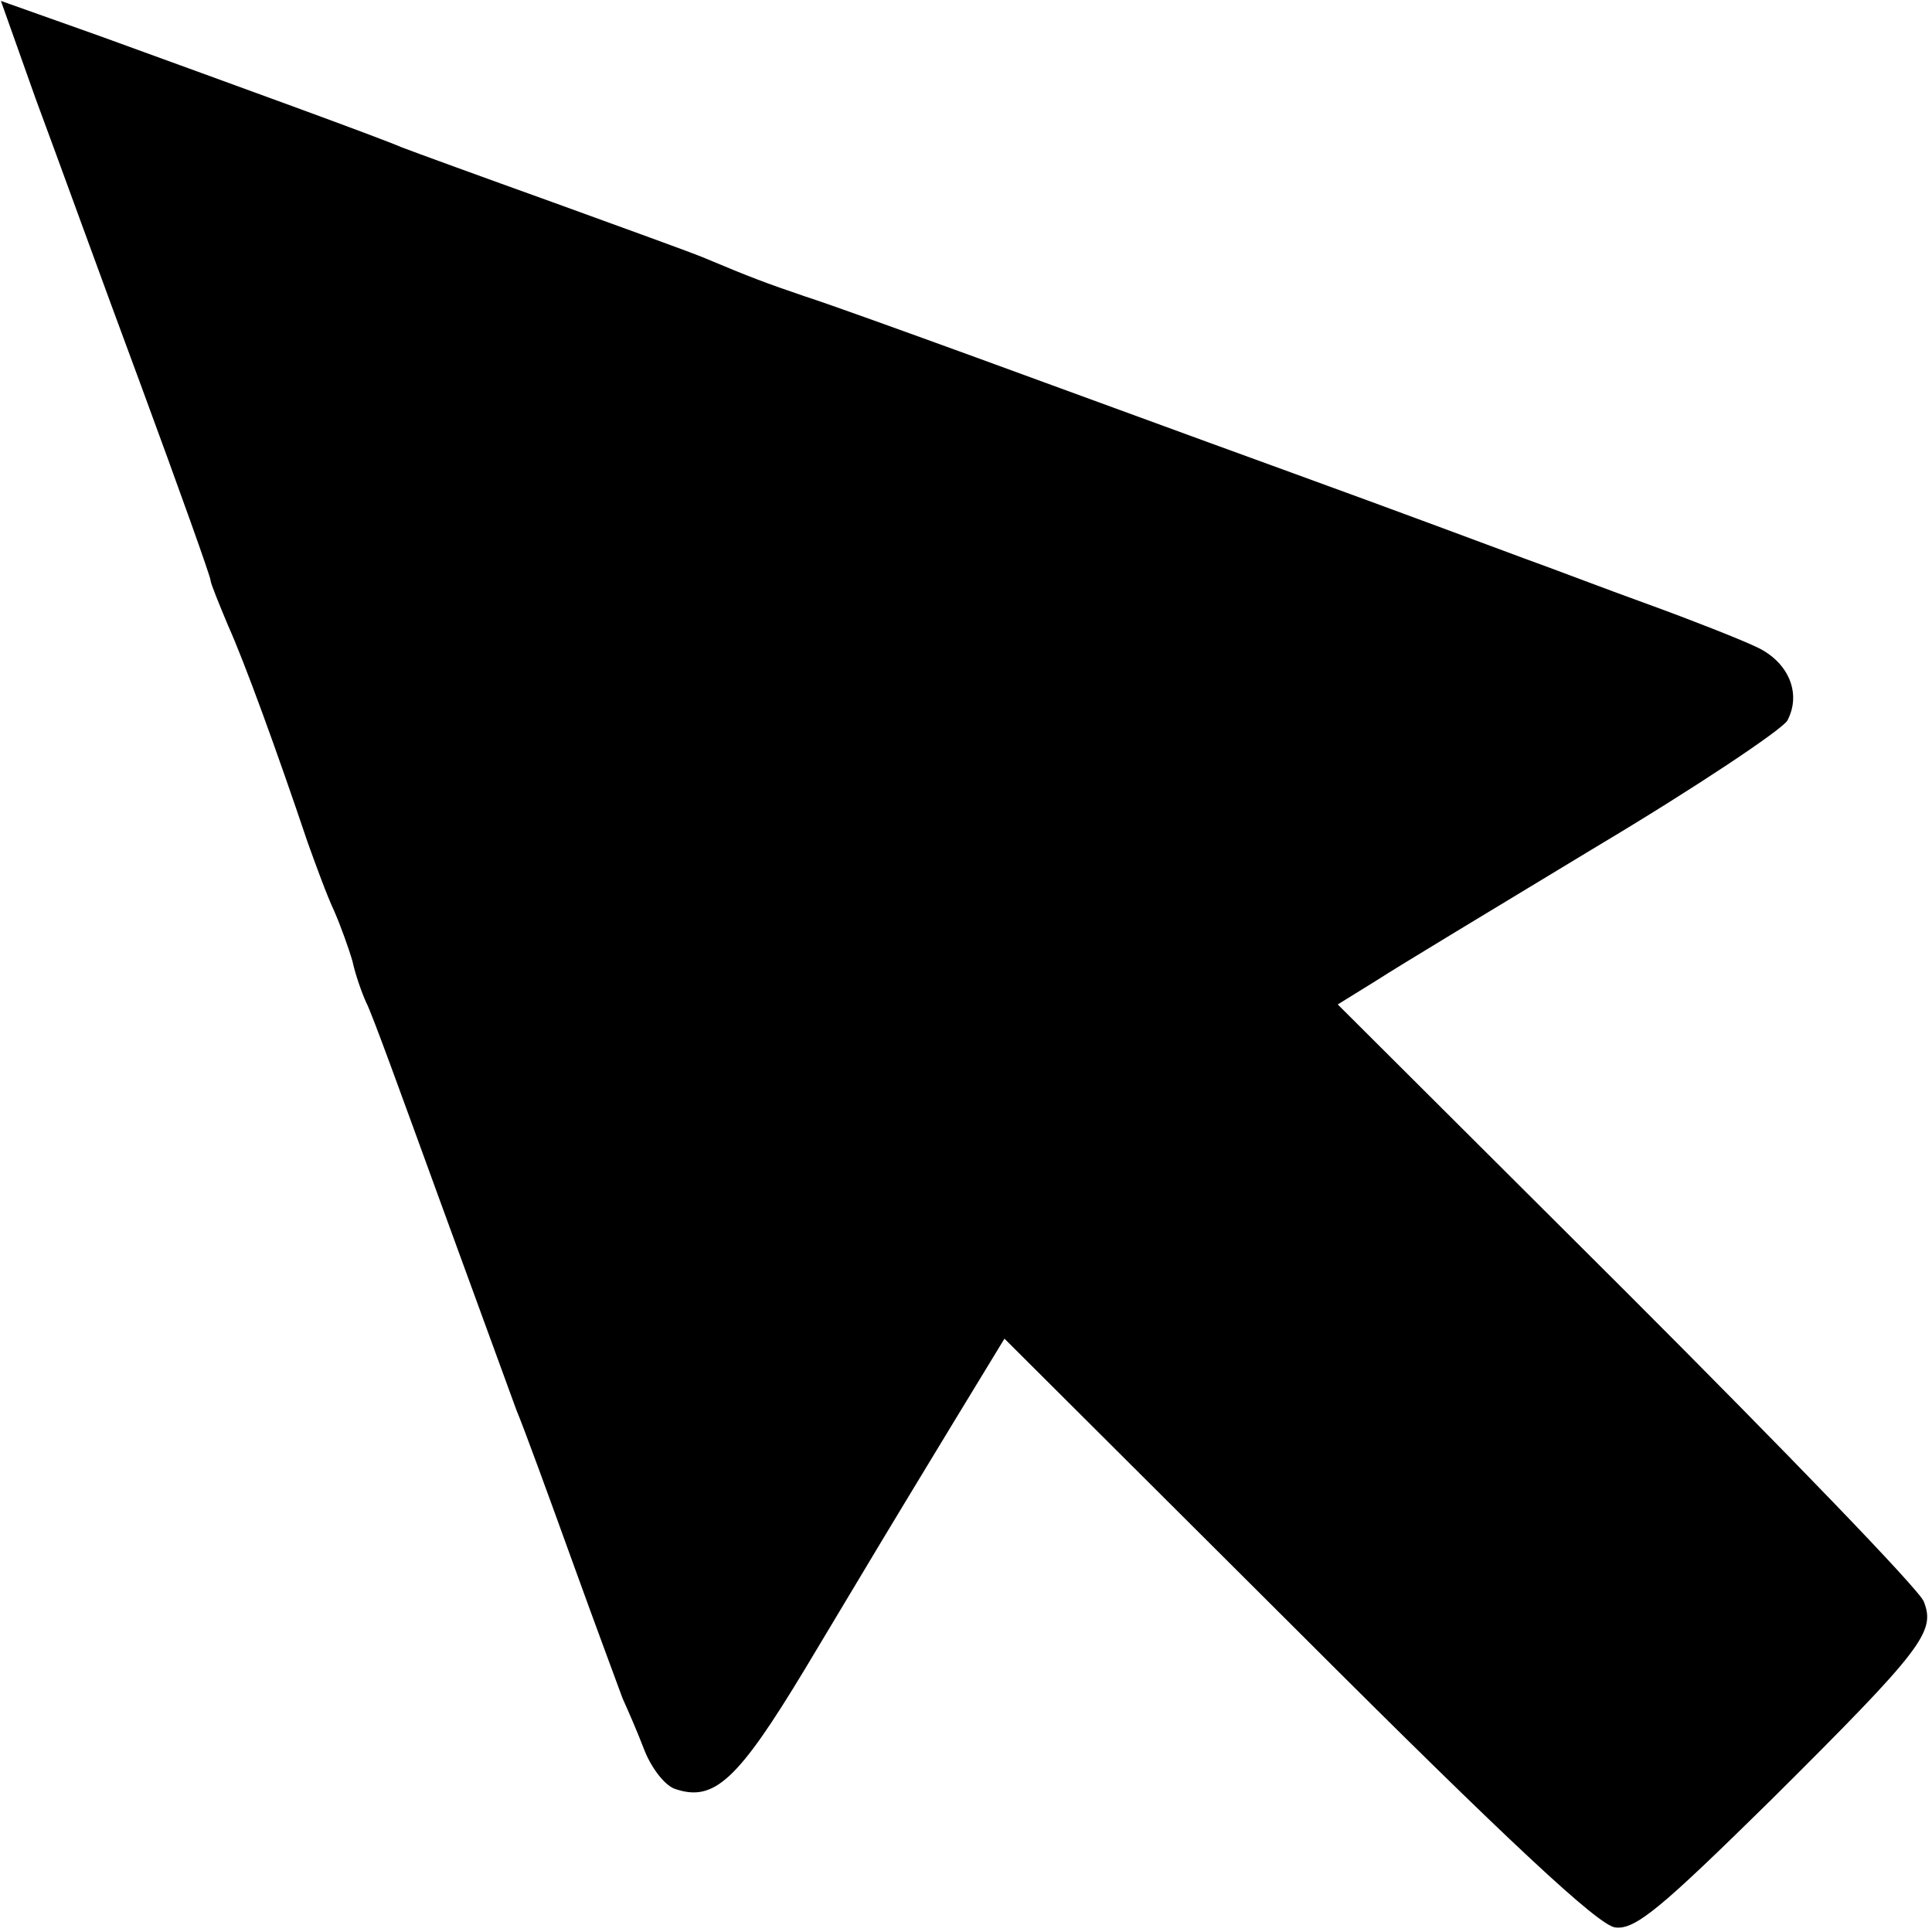 <?xml version="1.0" standalone="no"?>
<!DOCTYPE svg PUBLIC "-//W3C//DTD SVG 20010904//EN"
 "http://www.w3.org/TR/2001/REC-SVG-20010904/DTD/svg10.dtd">
<svg version="1.0" xmlns="http://www.w3.org/2000/svg"
 width="211pt" height="211pt" viewBox="0 0 211 211"
 preserveAspectRatio="xMidYMid meet">
<g transform="translate(0,211) scale(0.1,-0.1)"
fill="#000000" stroke="none">
<path d="M39 2002 c22 -59 73 -200 115 -313 42 -114 76 -209 76 -213 0 -3 9
-25 19 -49 18 -40 53 -136 87 -237 9 -25 21 -58 29 -75 7 -16 16 -41 20 -55 3
-14 10 -34 15 -45 6 -11 41 -108 80 -215 39 -107 77 -211 84 -230 8 -19 35
-93 61 -165 26 -72 51 -139 55 -150 5 -11 16 -36 24 -57 8 -20 23 -39 34 -42
42 -14 68 10 141 131 82 137 88 147 162 269 l56 92 321 -320 c231 -231 328
-321 346 -323 22 -3 51 22 170 139 167 166 180 184 167 217 -5 13 -152 165
-325 338 l-315 314 42 26 c23 15 131 80 240 146 109 65 203 128 209 138 16 30
1 65 -35 81 -17 8 -70 29 -117 46 -47 17 -107 40 -135 50 -27 10 -142 53 -255
94 -113 41 -268 98 -345 126 -77 28 -160 58 -185 66 -44 15 -60 21 -110 42
-14 6 -89 33 -166 61 -78 28 -152 55 -165 60 -28 12 -177 66 -331 122 l-107
38 38 -107z"/>
</g>
</svg>
